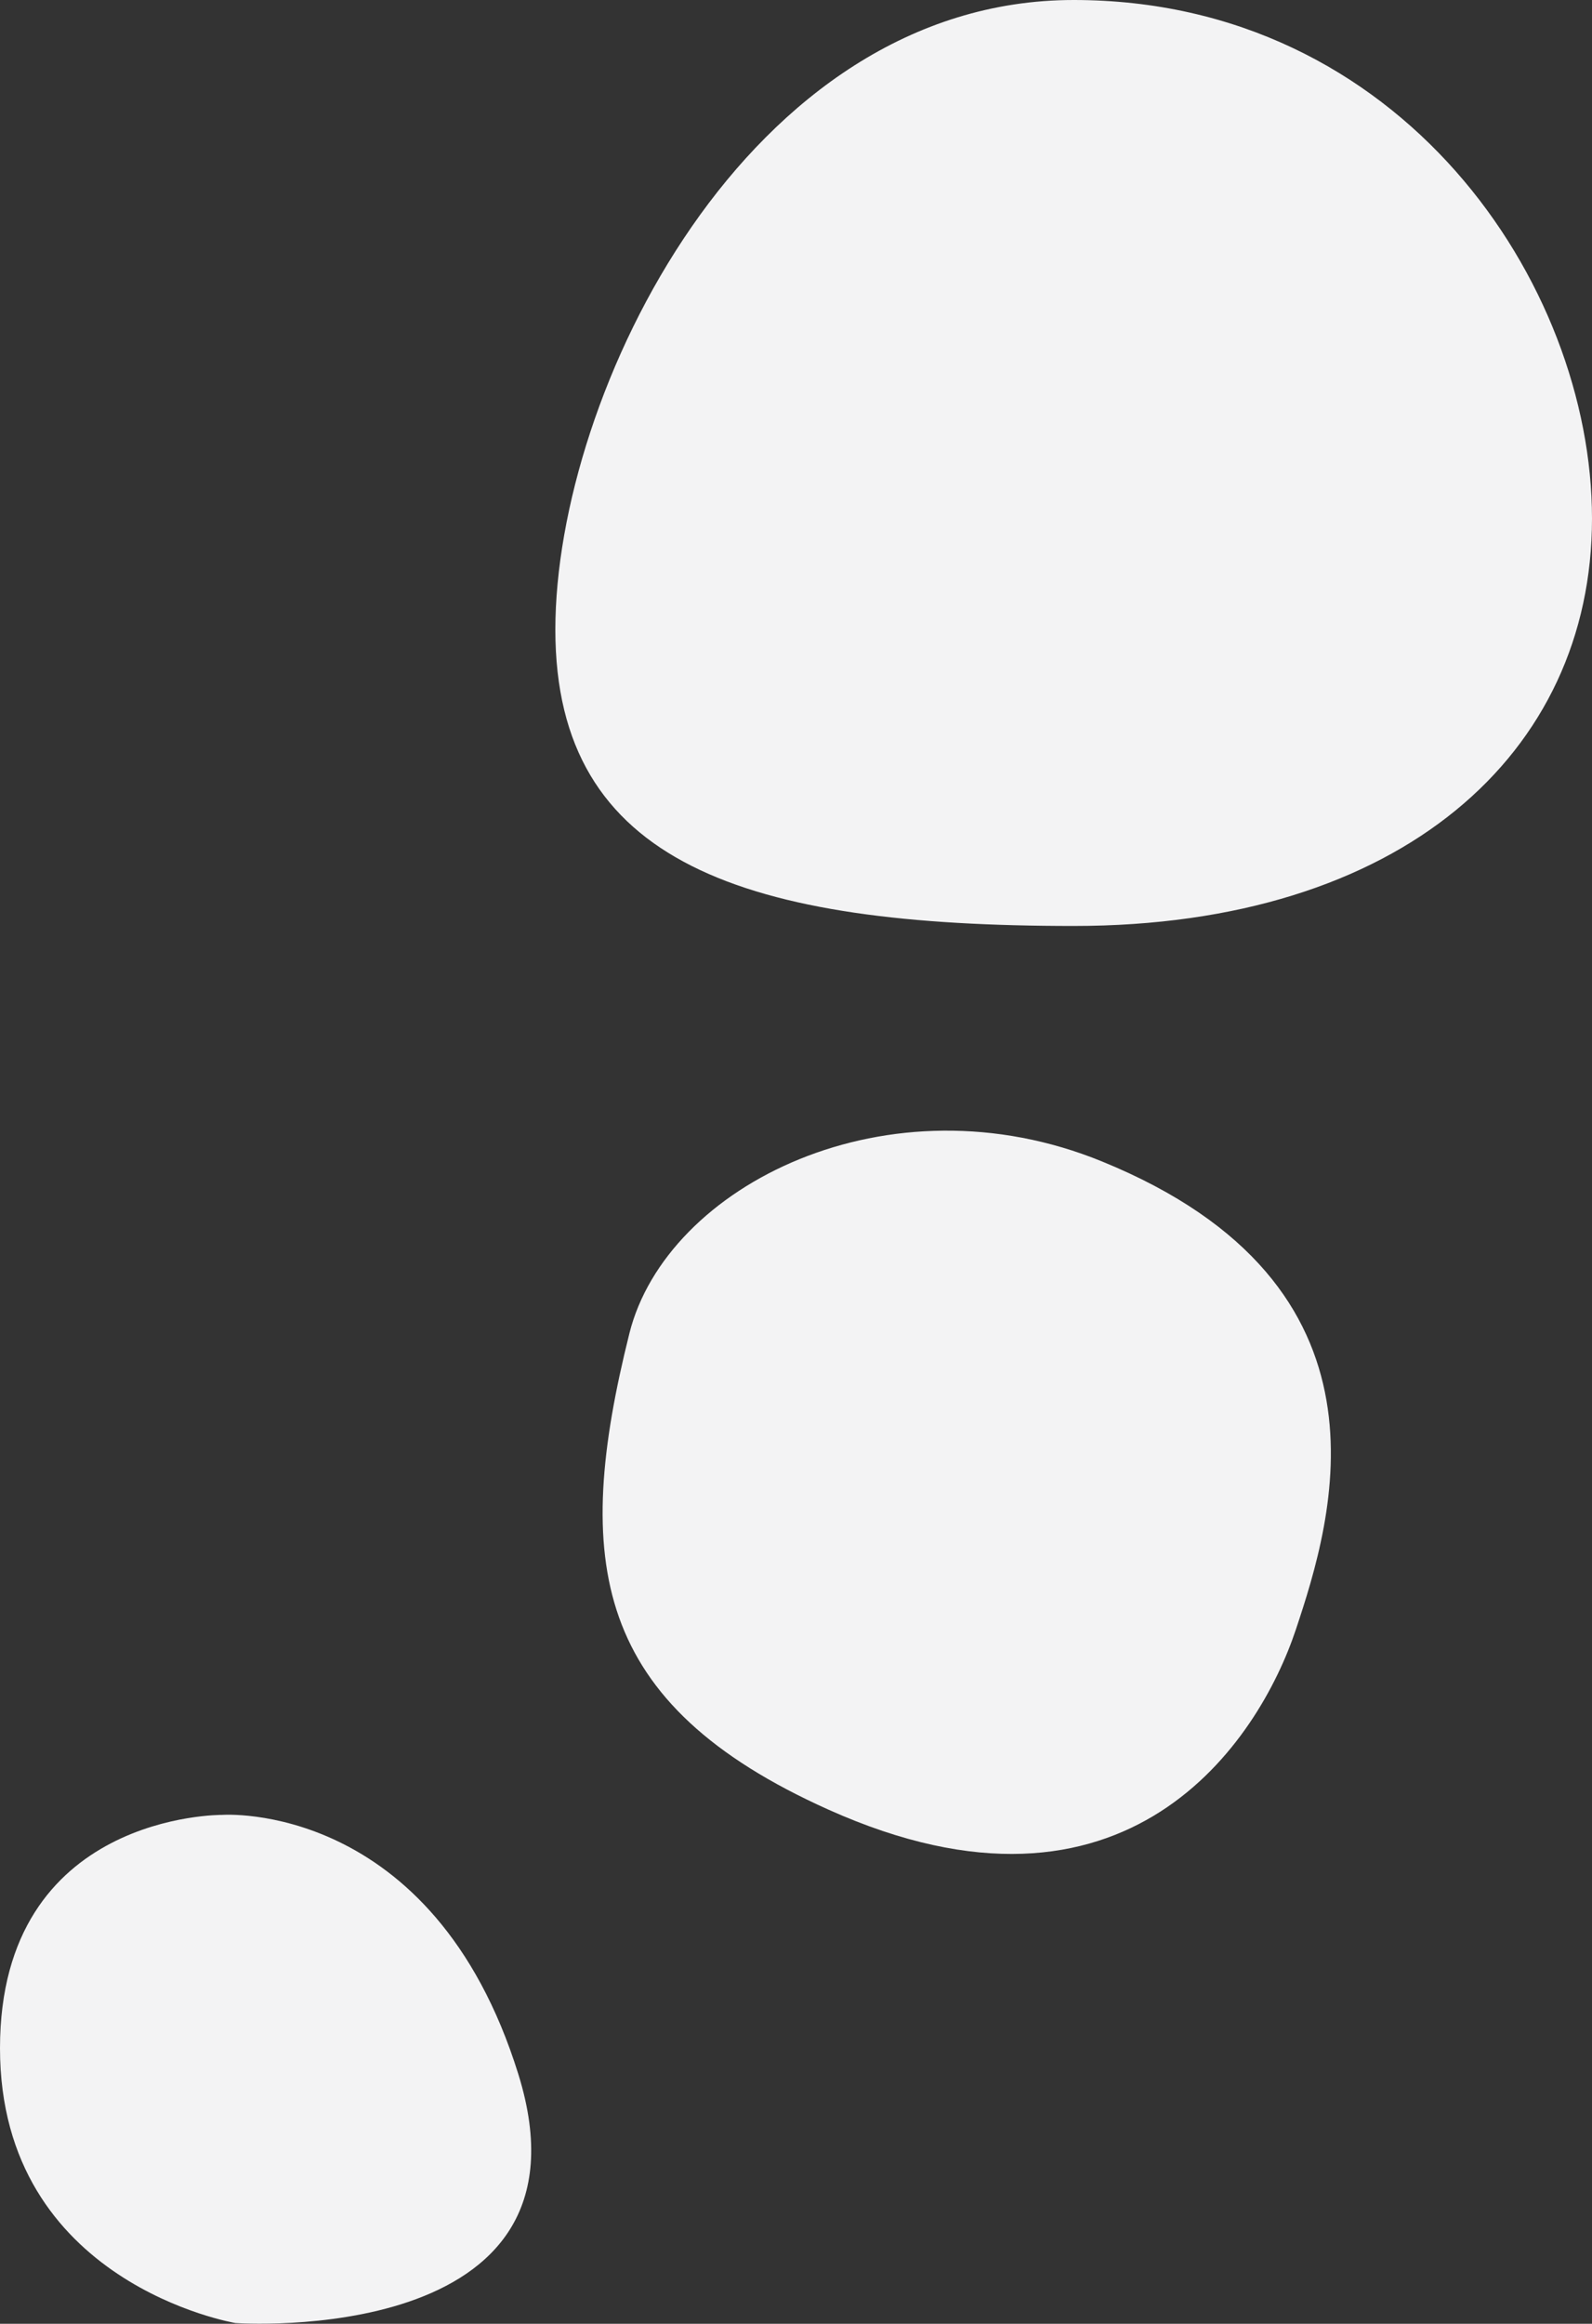 <?xml version="1.0" encoding="UTF-8"?>
<svg id="_レイヤー_2" data-name="レイヤー 2" xmlns="http://www.w3.org/2000/svg" viewBox="0 0 43 62.74">
  <rect x="0" y="0" width="43" height="62.74" fill="#333333" stroke="none"/>
  <defs>
    <style>
      .cls-1 {
        fill: #f3f3f4;
        stroke-width: 0px;
      }
    </style>
  </defs>
  <g id="_レイヤー_1-2" data-name="レイヤー 1">
    <g>
      <path class="cls-1" d="M35,44c-1,3-4.55,8.48-12.62,4.86-6.38-2.86-6.92-6.7-5.38-12.86,1-4,7-7,12.77-4.64,8.18,3.34,6.23,9.64,5.23,12.64Z"/>
      <path class="cls-1" d="M43,14c0,6.35-5.16,11-14,11s-14-1.65-14-8S20.16,0,29,0s14,7.65,14,14Z"/>
      <path class="cls-1" d="M6.36,62.72s9.95.7,7.64-6.72-8-7-8-7c0,0-6-.06-6,6.3s6.36,7.42,6.36,7.42Z"/>
    </g>
  </g>
</svg>